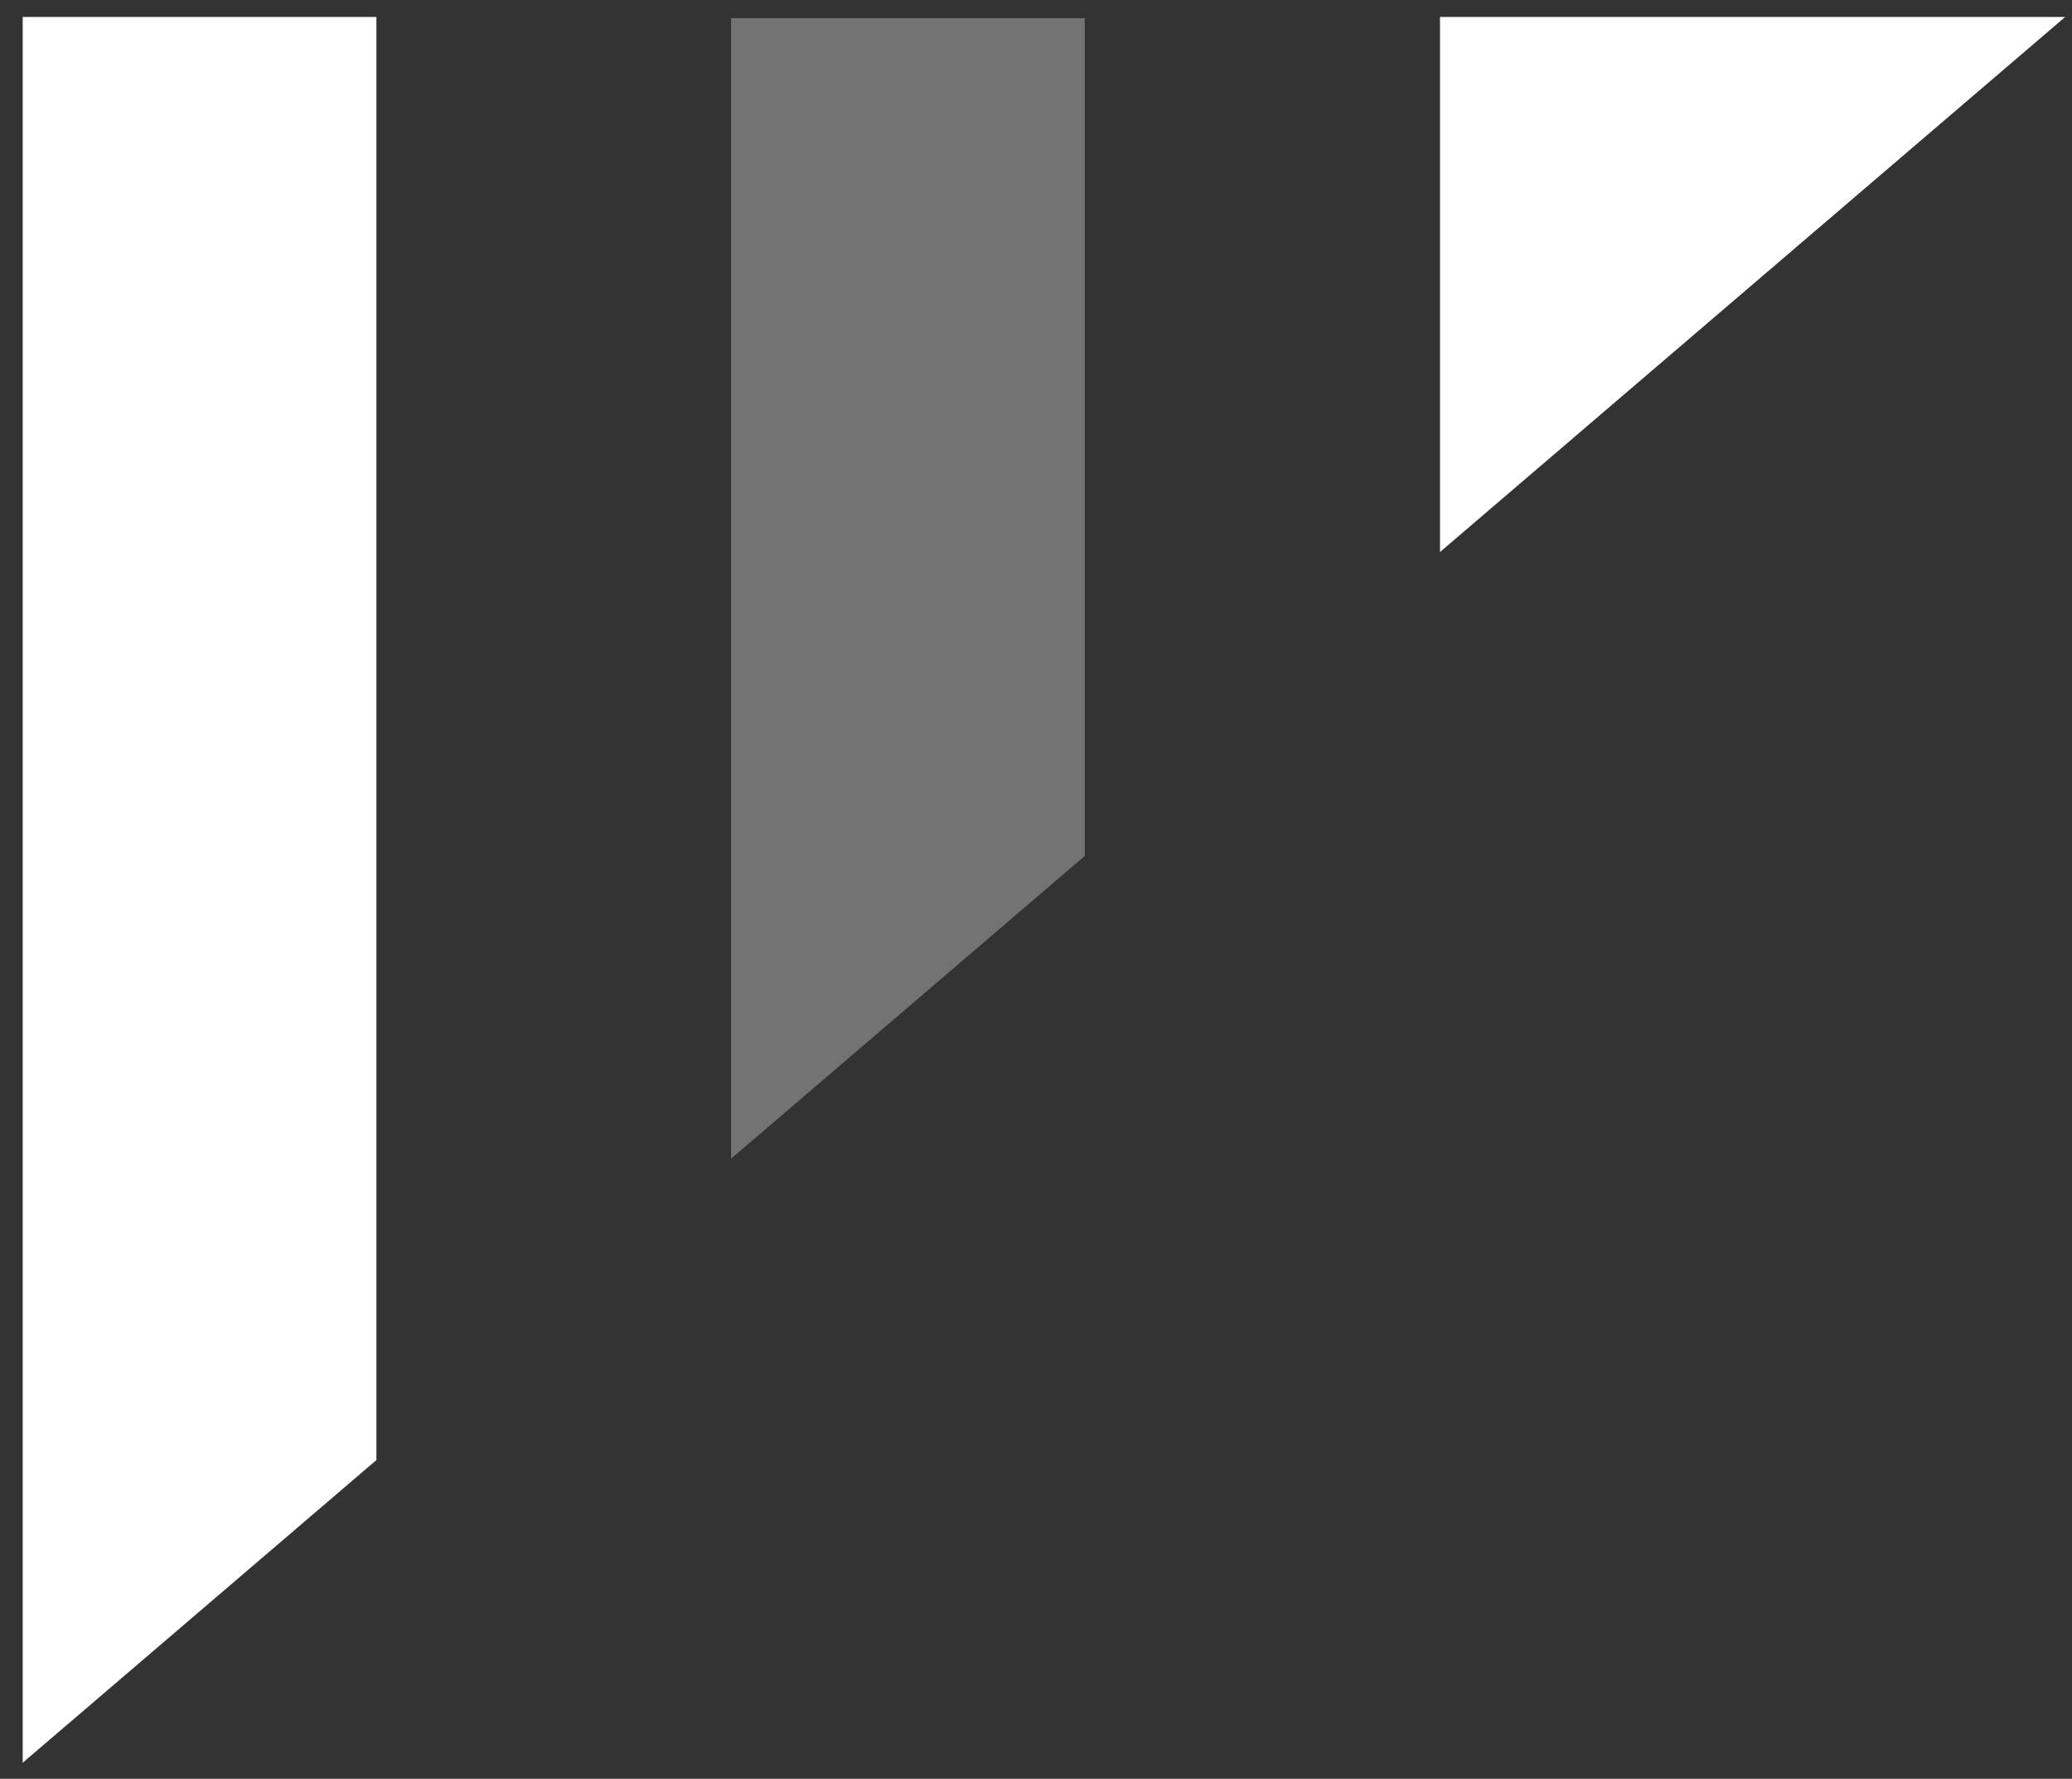 <svg width="92" height="79" version="1.1" viewBox="0 0 24.342 20.902" xmlns="http://www.w3.org/2000/svg">
 <rect x="0" y="0" width="24.342" height="20.902" fill="#333333" stroke="none"/>
 <defs>
  <clipPath id="clipPath74">
   <path transform="translate(-203.6 -442.64)" d="M 0,825.864 H 400.734 V 0 H 0 Z"/>
  </clipPath>
  <clipPath id="clipPath76">
   <path transform="translate(-163.53 -408.34)" d="M 0,825.864 H 400.734 V 0 H 0 Z"/>
  </clipPath>
  <clipPath id="clipPath78">
   <path transform="translate(-134.58 -442.64)" d="M 0,825.864 H 400.734 V 0 H 0 Z"/>
  </clipPath>
 </defs>
 <g>
  <path transform="matrix(.287 0 0 -.287 24.262 .199)" d="m0 0h-25.592v-21.908z" clip-path="url(#clipPath74)" fill="#fff"/>
  <path transform="matrix(.287 0 0 -.287 12.744 10.058)" d="m0 0v34.301h-14.477v-46.695z" clip-path="url(#clipPath76)" fill="#747373"/>
  <path transform="matrix(.287 0 0 -.287 4.422 .199)" d="m0 0h-14.478v-71.479l14.478 12.392z" clip-path="url(#clipPath78)" fill="#fff"/>
 </g>
</svg>

